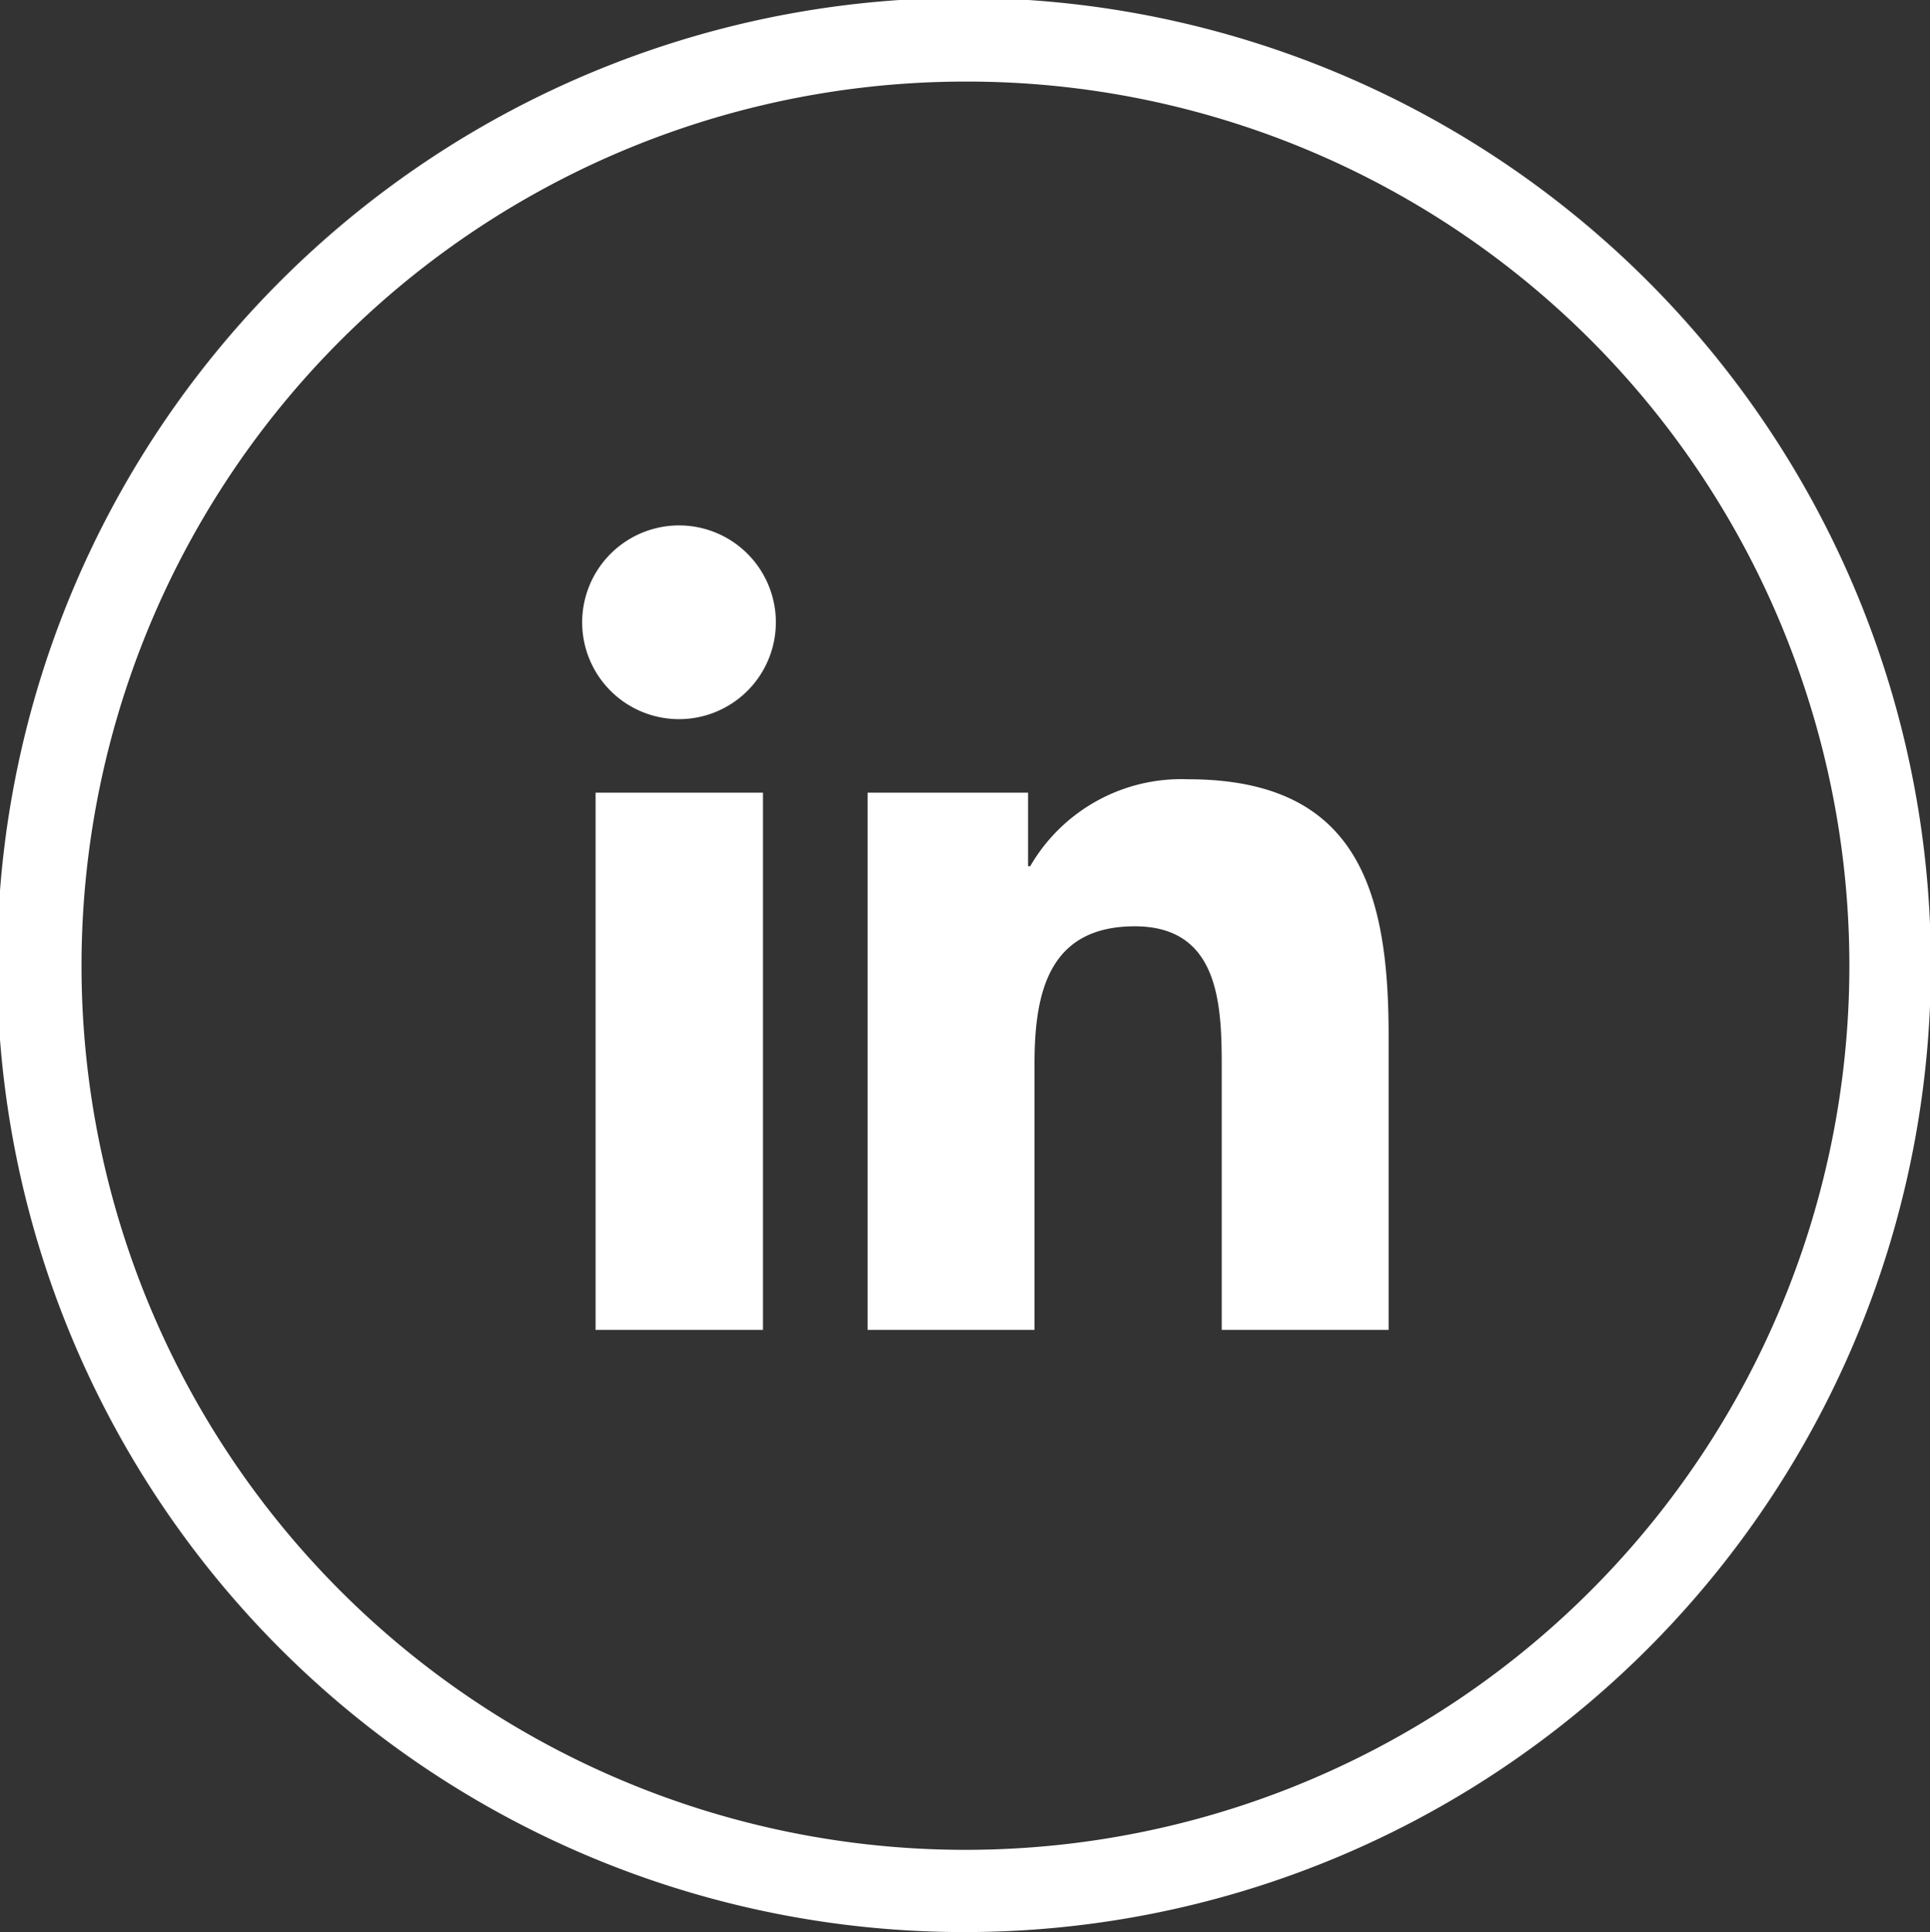 <svg xmlns="http://www.w3.org/2000/svg" width="35.97" height="36" viewBox="0 0 35.97 36">
  <rect x="0" y="0" width="35.97" height="36" fill="#333333" stroke="none"/>
  <defs>
    <style>
      .cls-1 {
        fill: #fff;
        fill-rule: evenodd;
      }
    </style>
  </defs>
  <path class="cls-1" d="M1592.99,3888a18.02,18.02,0,1,1,10.58-3.45A17.974,17.974,0,0,1,1592.99,3888Zm0-34.48a16.474,16.474,0,1,0,15.67,11.38A16.428,16.428,0,0,0,1592.99,3853.52Zm-6.89,13.25h3.12v10.01h-3.12v-10.01Zm1.56-4.98a1.805,1.805,0,1,1-1.81,1.81,1.807,1.807,0,0,1,1.81-1.81m3.51,4.98h2.99v1.37h0.04a3.256,3.256,0,0,1,2.94-1.62c3.16,0,3.74,2.07,3.74,4.77v5.49h-3.11v-4.87c0-1.16-.03-2.65-1.62-2.65-1.62,0-1.87,1.26-1.87,2.57v4.95h-3.11v-10.01Z" transform="translate(-1575 -3852)"/>
</svg>
